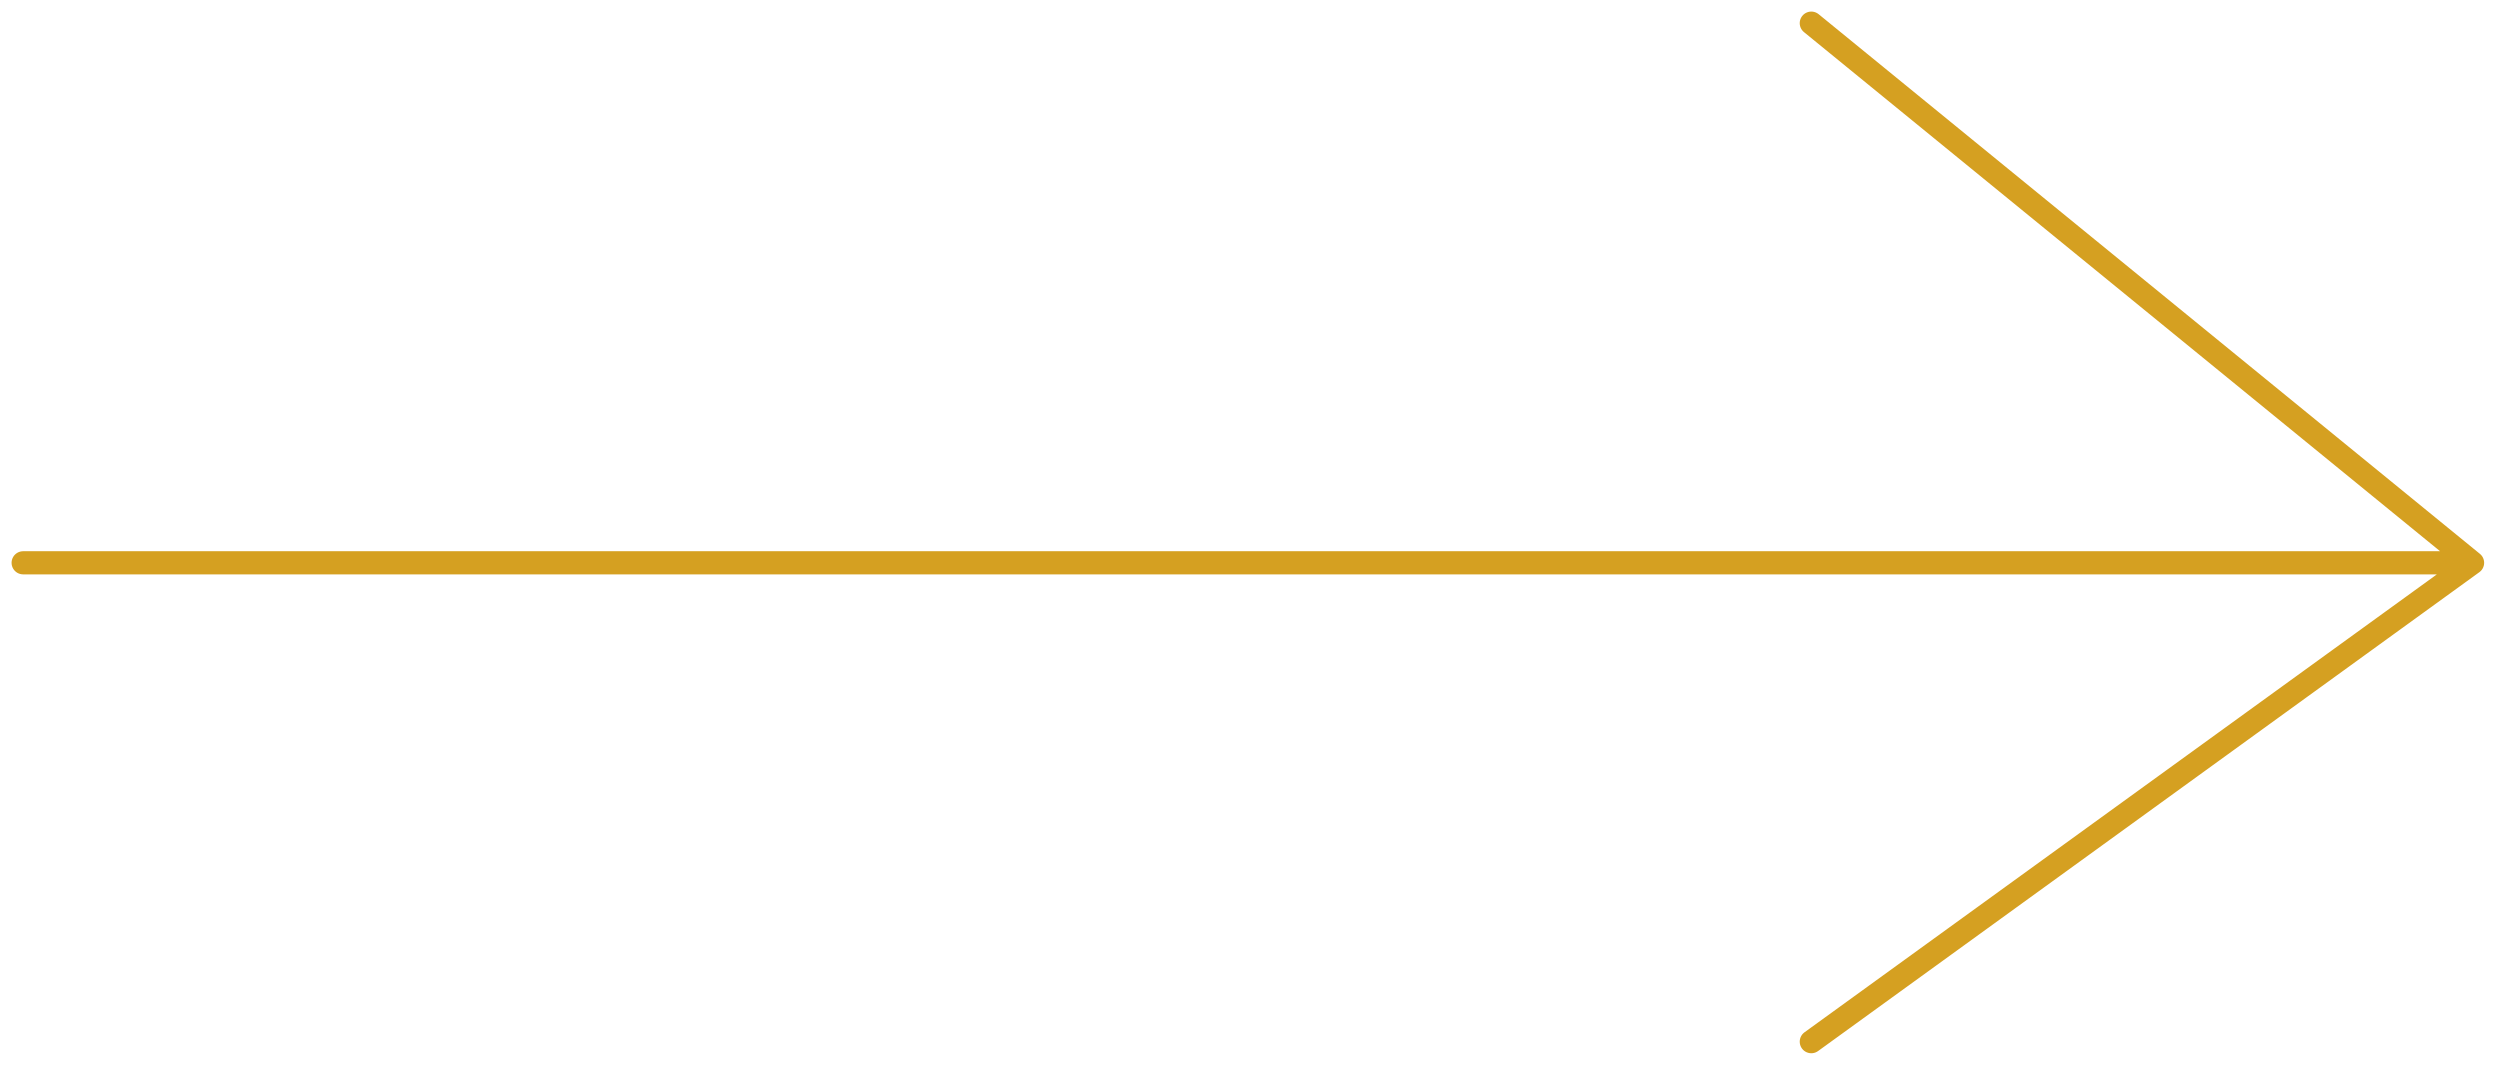 <?xml version="1.0" encoding="UTF-8"?>
<svg xmlns="http://www.w3.org/2000/svg" width="108" height="46" viewBox="0 0 108 46" fill="none">
  <path d="M1 24.313L106.815 24.313M106.815 24.313L78.248 45M106.815 24.313L78.248 1" stroke="#D5A021" stroke-linecap="round" stroke-linejoin="round"></path>
</svg>
